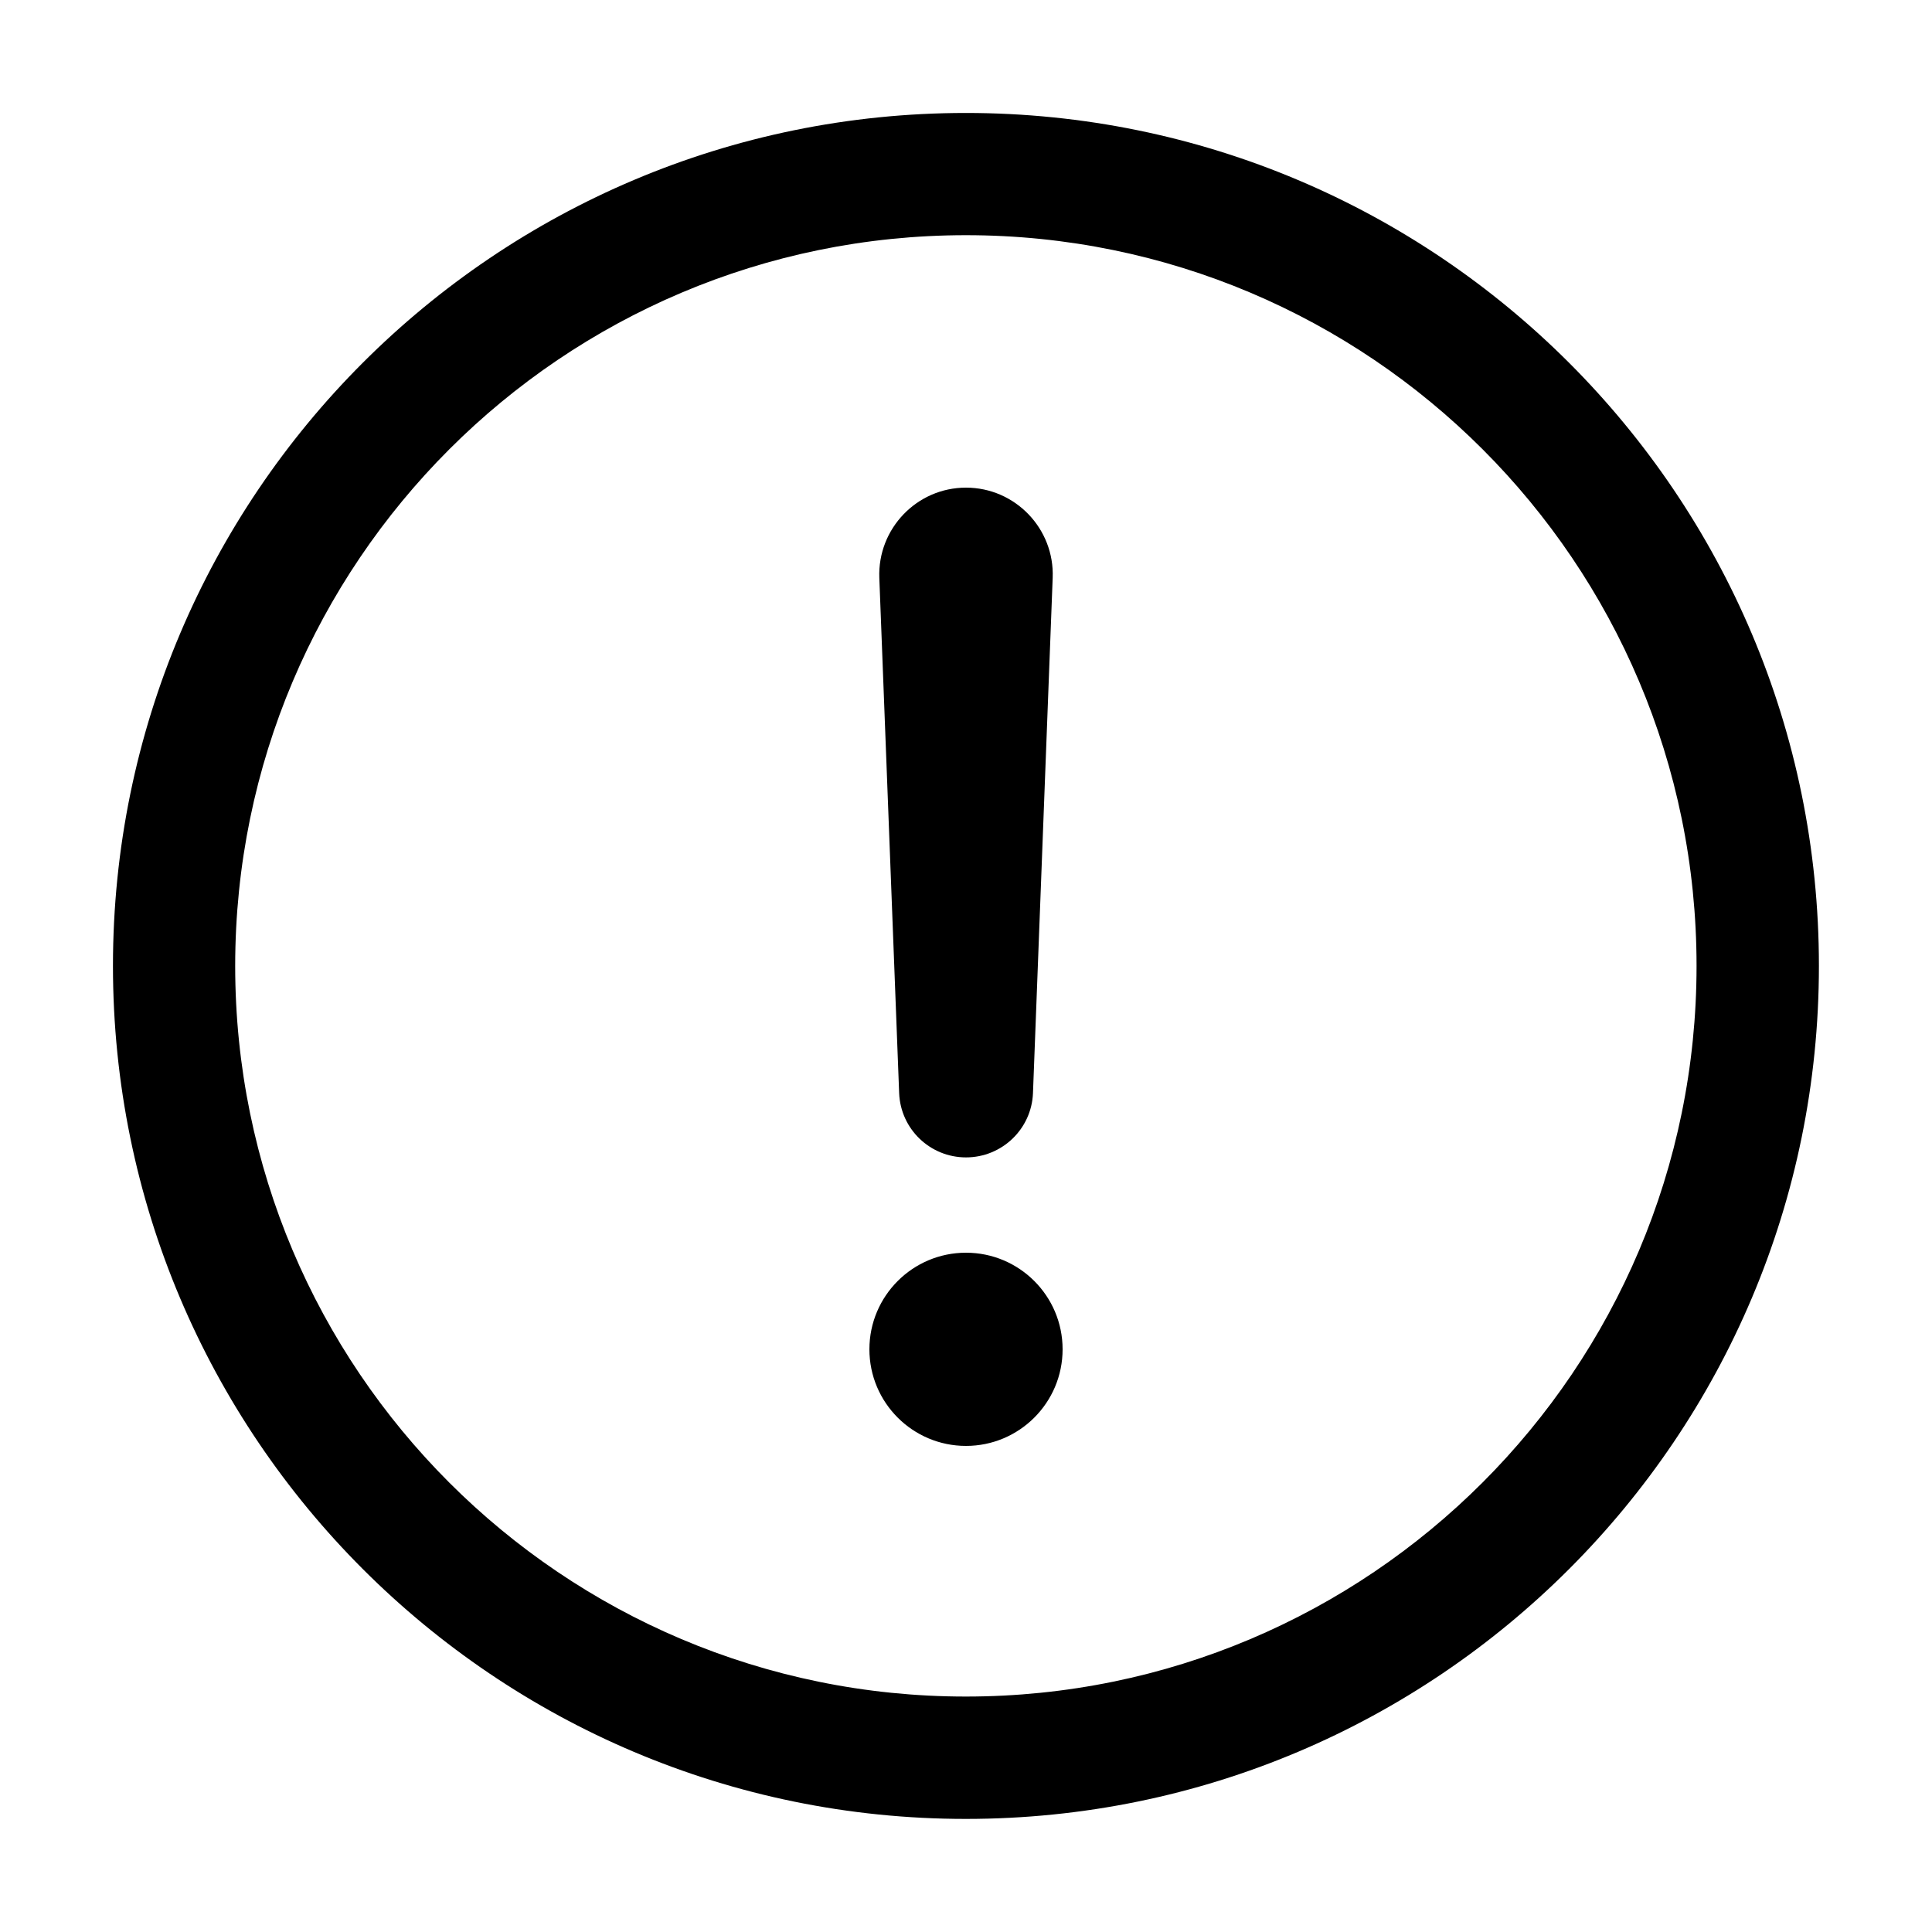 <svg width="15" height="15" viewBox="0 0 15 15" fill="none" xmlns="http://www.w3.org/2000/svg"><path d="M7.499 0.877C11.157 0.877 14.122 3.842 14.122 7.499C14.122 11.157 11.157 14.122 7.499 14.122C3.842 14.122 0.877 11.156 0.877 7.499C0.877 3.842 3.842 0.877 7.499 0.877ZM7.499 1.826C4.367 1.827 1.827 4.367 1.826 7.499C1.826 10.632 4.366 13.172 7.499 13.172C10.632 13.172 13.172 10.632 13.172 7.499C13.172 4.366 10.632 1.826 7.499 1.826ZM7.5 9.726C7.914 9.726 8.25 10.062 8.25 10.476C8.25 10.89 7.914 11.226 7.5 11.226C7.086 11.226 6.75 10.89 6.75 10.476C6.75 10.062 7.086 9.726 7.5 9.726ZM7.5 3.786C7.882 3.786 8.188 4.105 8.173 4.486L8.02 8.487C8.009 8.766 7.779 8.986 7.5 8.986C7.221 8.986 6.992 8.766 6.981 8.487L6.827 4.486C6.813 4.105 7.118 3.786 7.5 3.786Z" fill="currentColor"/></svg>